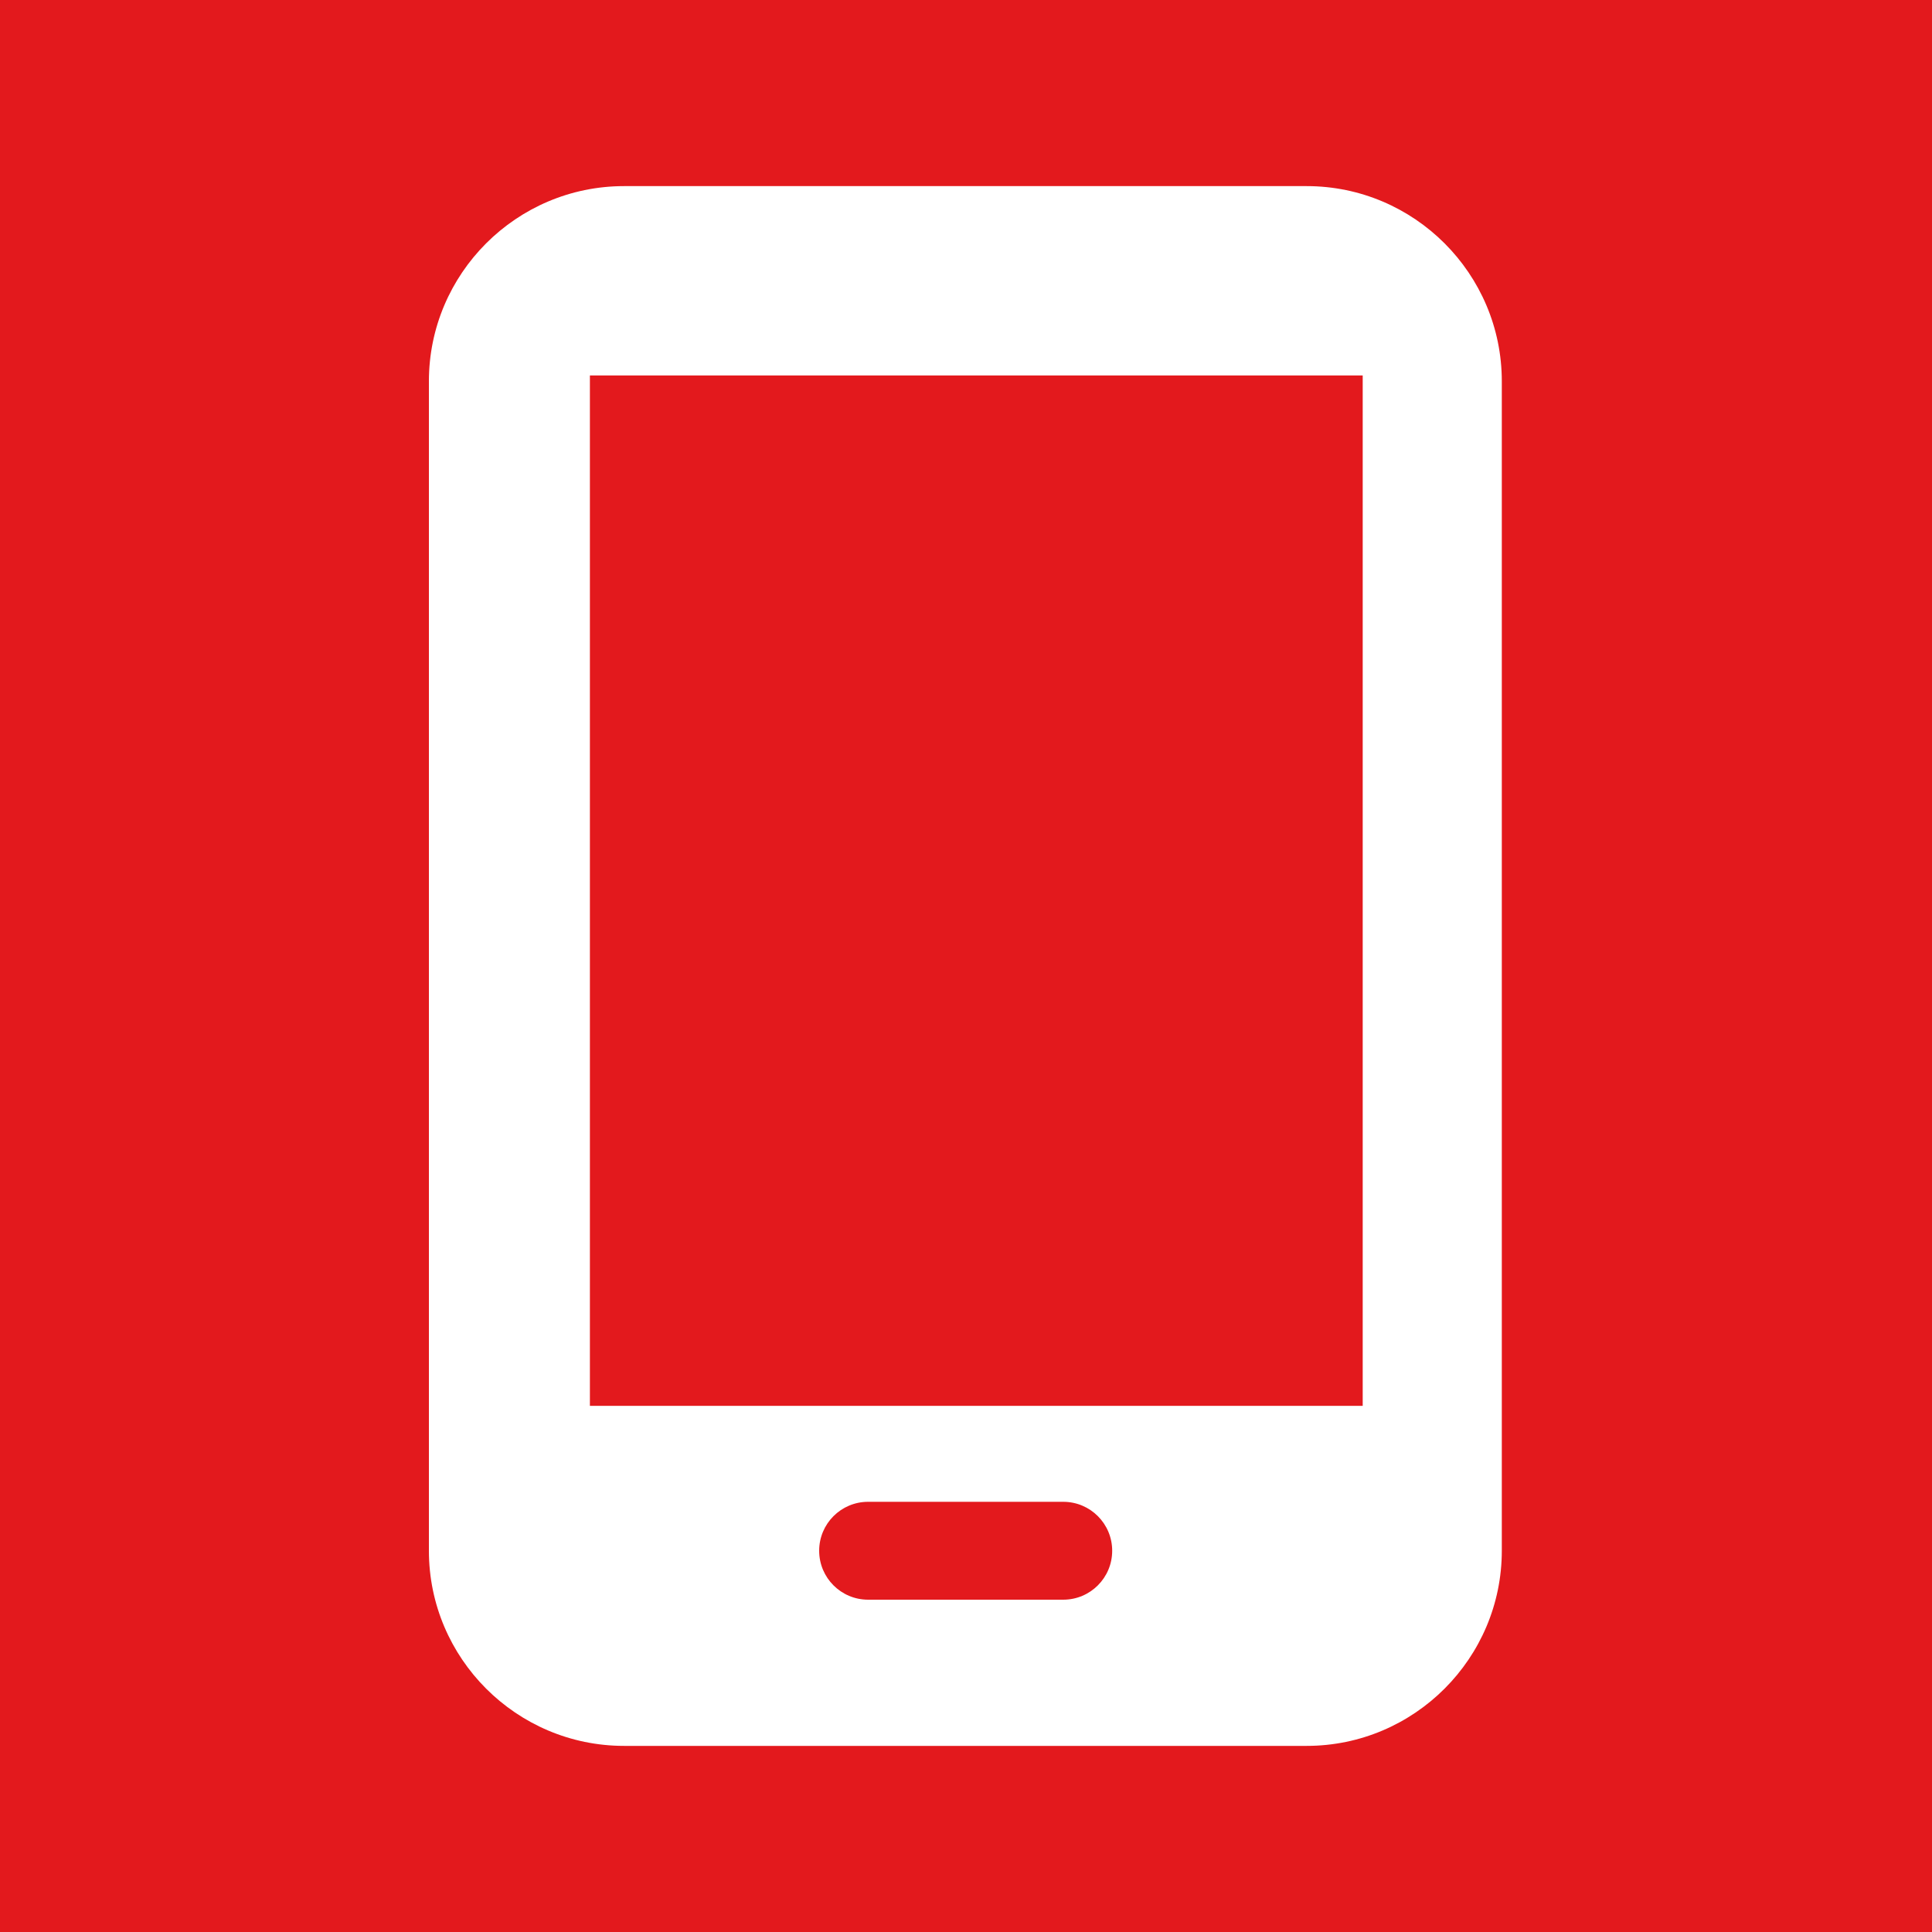<?xml version="1.0" encoding="UTF-8"?><svg id="a" xmlns="http://www.w3.org/2000/svg" viewBox="0 0 30 30"><defs><style>.b{fill:#e3191d;}</style></defs><path class="b" d="M16.51,23.32h-3.03c-.42,0-.76.34-.76.76s.34.76.76.76h3.03c.42,0,.76-.34.76-.76s-.34-.76-.76-.76Z"/><rect class="b" x="9.16" y="5.83" width="12" height="16"/><path class="b" d="M0,0v30h30V0H0ZM23.32,24.08c0,1.67-1.36,3.03-3.03,3.03h-10.6c-1.67,0-3.03-1.36-3.03-3.03V5.92c0-1.67,1.36-3.03,3.03-3.03h10.6c1.67,0,3.03,1.36,3.03,3.03v18.16Z"/></svg>